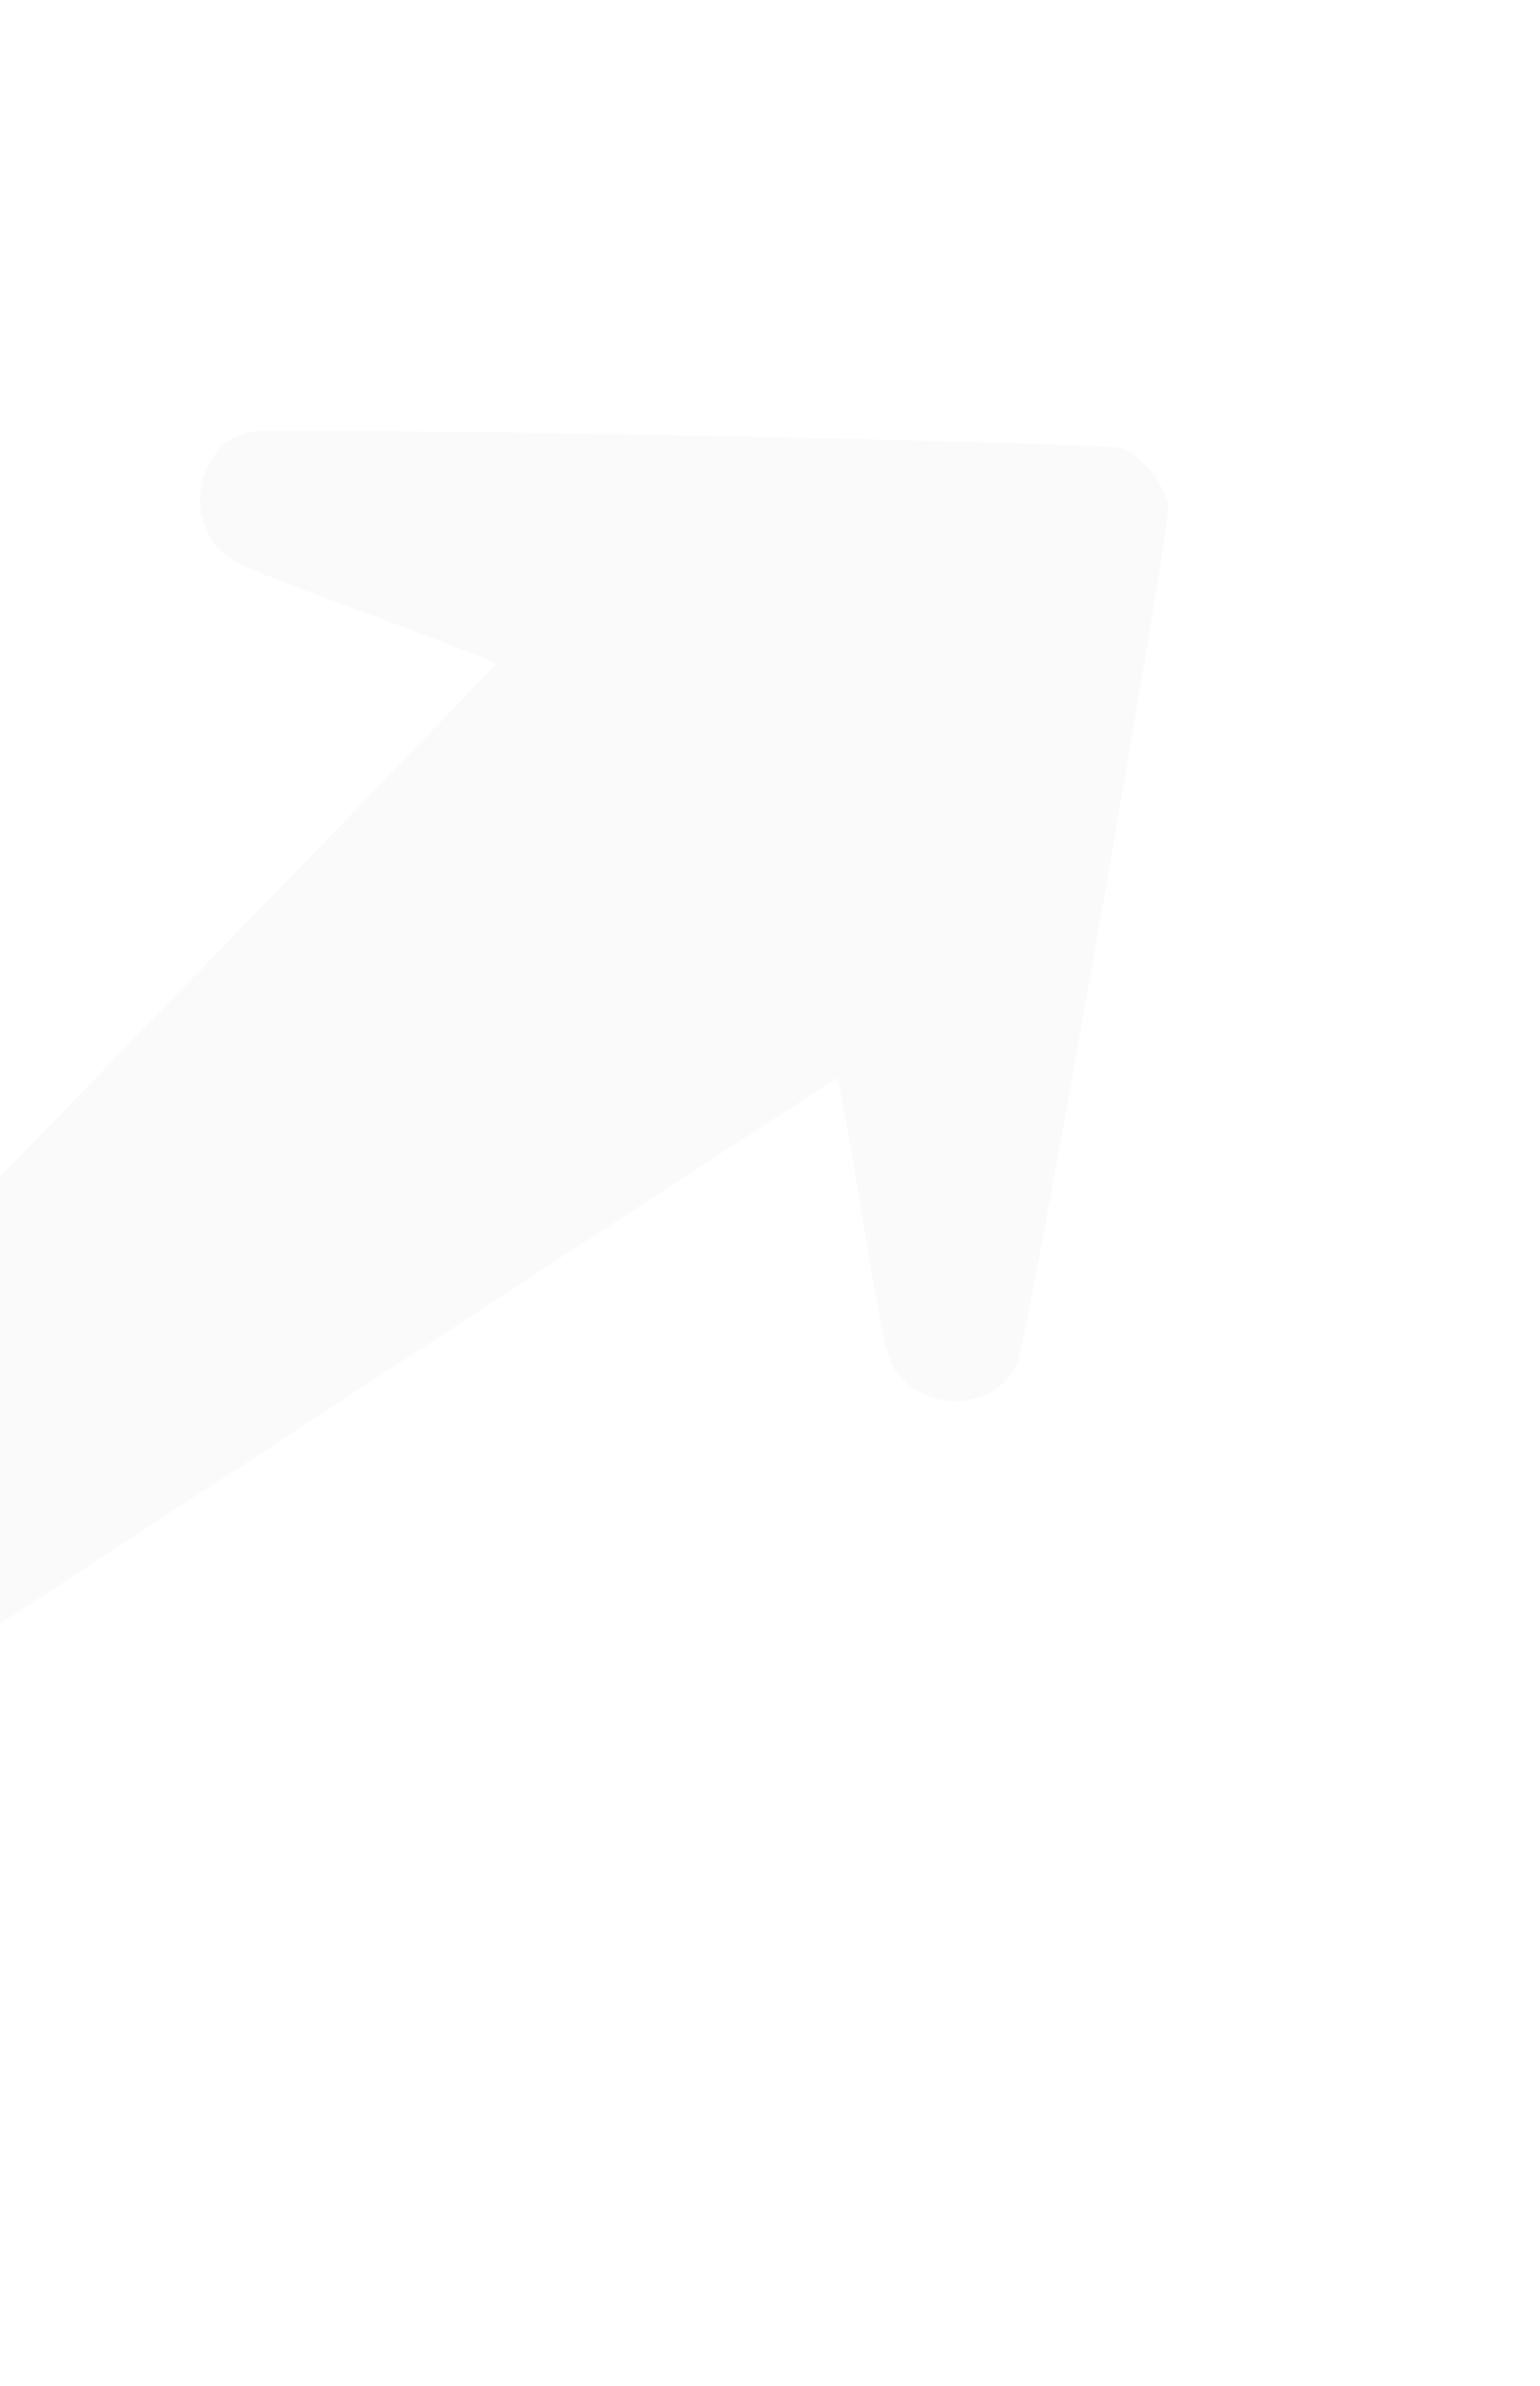 <?xml version="1.0" encoding="UTF-8"?> <svg xmlns="http://www.w3.org/2000/svg" width="363" height="562" viewBox="0 0 363 562" fill="none"> <path opacity="0.03" fill-rule="evenodd" clip-rule="evenodd" d="M49.802 108.374C45.86 114.348 46.431 123.151 51.13 128.862C53.829 132.144 57.475 133.766 85.568 144.181C102.85 150.587 116.964 156.076 116.933 156.377C116.904 156.678 58.645 216.853 -12.53 290.099C-83.705 363.345 -142.599 424.432 -143.407 425.849C-147.711 433.396 -146.672 443.845 -140.928 450.816C-135.186 457.784 -125.125 460.802 -116.901 458.022C-115.361 457.501 -44.141 411.369 41.364 355.505C126.868 299.642 197.069 253.953 197.365 253.976C197.662 253.998 200.348 268.895 203.334 287.082C208.086 316.019 209.125 320.585 211.654 323.654C219.495 333.168 234.646 331.927 239.777 321.352C242.083 316.598 275.718 125.838 275.371 119.481C275.109 114.673 269.048 107.063 264.31 105.589C259.443 104.076 64.413 100.408 59.214 101.732C54.315 102.981 52.531 104.24 49.802 108.374Z" fill="#434343"></path> </svg> 